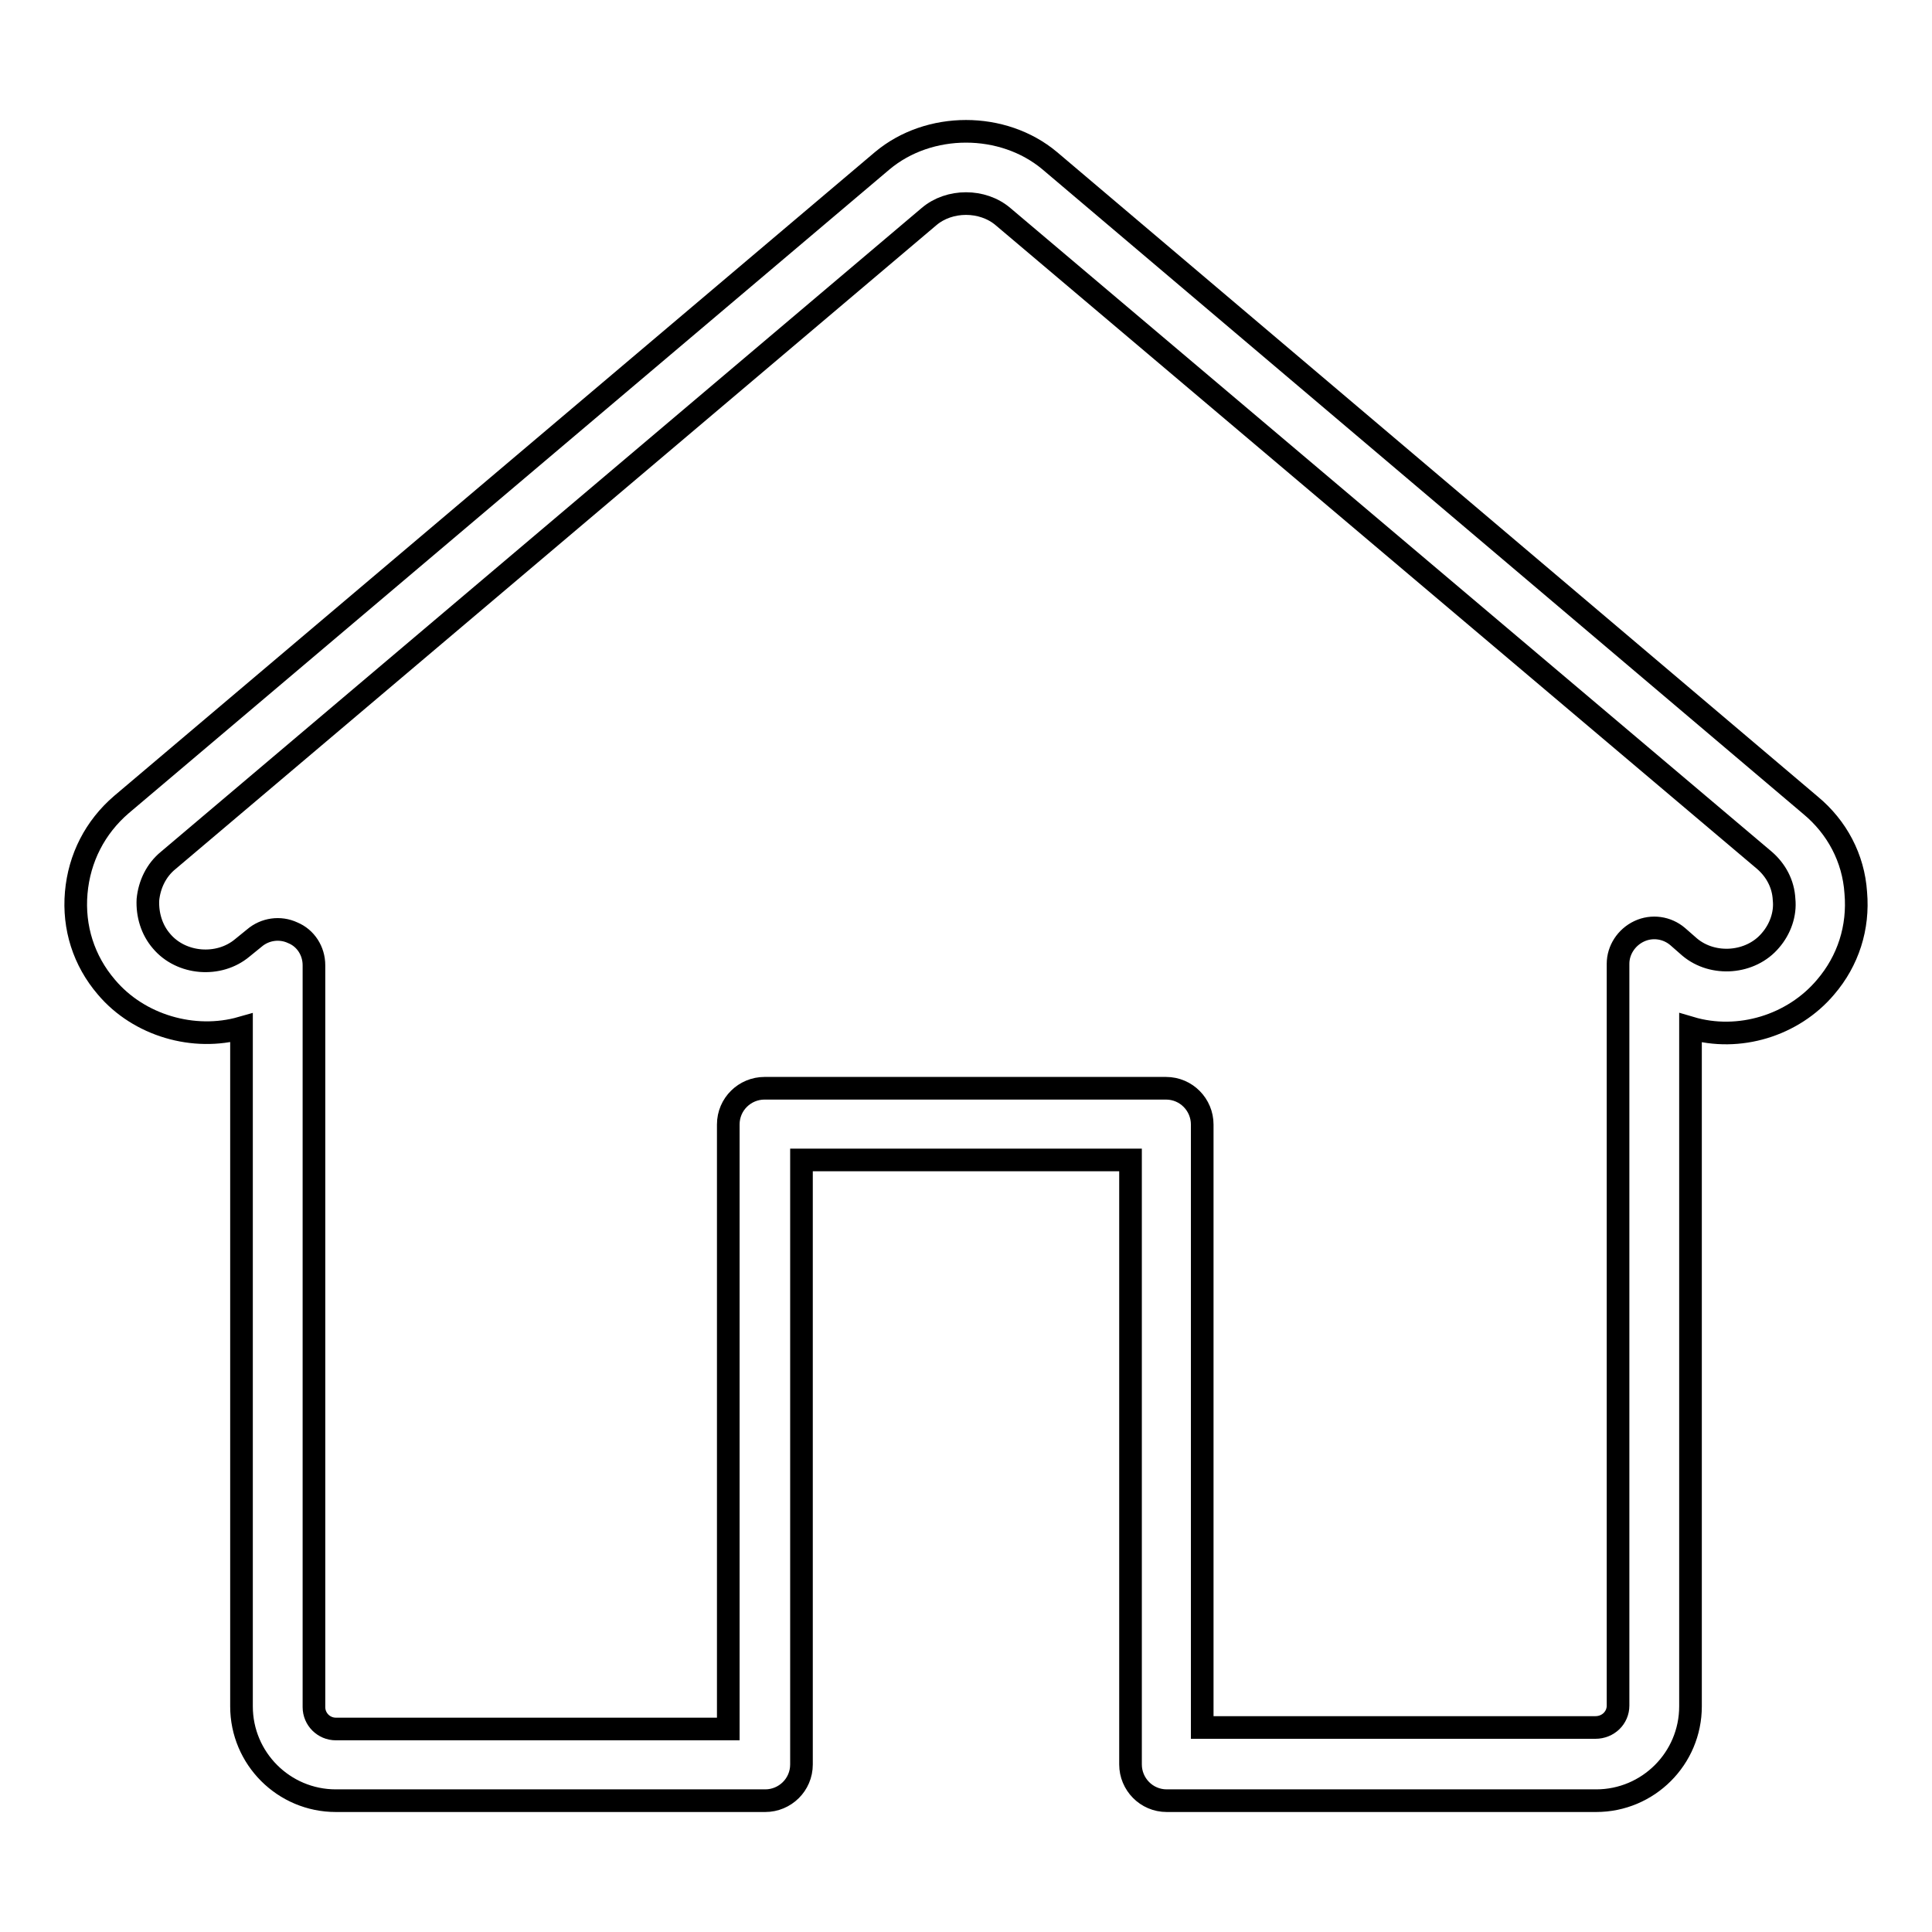 <?xml version="1.0" encoding="utf-8"?>
<!-- Svg Vector Icons : http://www.onlinewebfonts.com/icon -->
<!DOCTYPE svg PUBLIC "-//W3C//DTD SVG 1.1//EN" "http://www.w3.org/Graphics/SVG/1.1/DTD/svg11.dtd">
<svg version="1.1" xmlns="http://www.w3.org/2000/svg" xmlns:xlink="http://www.w3.org/1999/xlink" x="0px" y="0px" viewBox="0 0 256 256" enable-background="new 0 0 256 256" xml:space="preserve">
<g><g><path stroke-width="3" fill-opacity="0" stroke="#000000"  d="M239.9,106.7L139.1,21.3c-6.2-5.2-16-5.2-22.2,0L16.1,106.6c-3.5,3-5.6,7.1-6,11.7c-0.4,4.6,1,9,4,12.5c4.3,5.1,11.6,7.2,17.9,5.4v89.9c0,6.9,5.6,12.5,12.5,12.5h56.9c2.6,0,4.8-2.1,4.8-4.8v-80.1h43.6v80.1c0,2.6,2.1,4.8,4.8,4.8h56.9c6.9,0,12.5-5.6,12.5-12.5v-89.9c6.4,1.9,13.6-0.3,17.9-5.4c3-3.5,4.4-7.9,4-12.5C245.6,113.7,243.4,109.6,239.9,106.7z M234.6,124.6c-2.6,3.1-7.6,3.5-10.7,0.9l-1.6-1.4c-1.4-1.2-3.4-1.5-5.1-0.7c-1.7,0.8-2.8,2.5-2.8,4.3v98.3c0,1.6-1.3,2.9-3,2.9h-52.1V149c0-2.6-2.1-4.8-4.8-4.8h-53.2c-2.6,0-4.8,2.1-4.8,4.8v80.1H44.5c-1.6,0-2.9-1.3-2.9-2.9v-98.3c0-1.9-1.1-3.6-2.8-4.3c-1.7-0.8-3.7-0.5-5.1,0.7l-1.6,1.3c-3.1,2.6-8.1,2.2-10.7-0.9c-1.3-1.5-1.9-3.5-1.8-5.5c0.2-2,1.1-3.9,2.7-5.2l100.8-85.3c2.7-2.3,7.1-2.3,9.8,0L233.8,114c1.5,1.3,2.5,3.1,2.6,5.2C236.6,121.1,235.9,123.1,234.6,124.6z"/></g></g>
</svg>